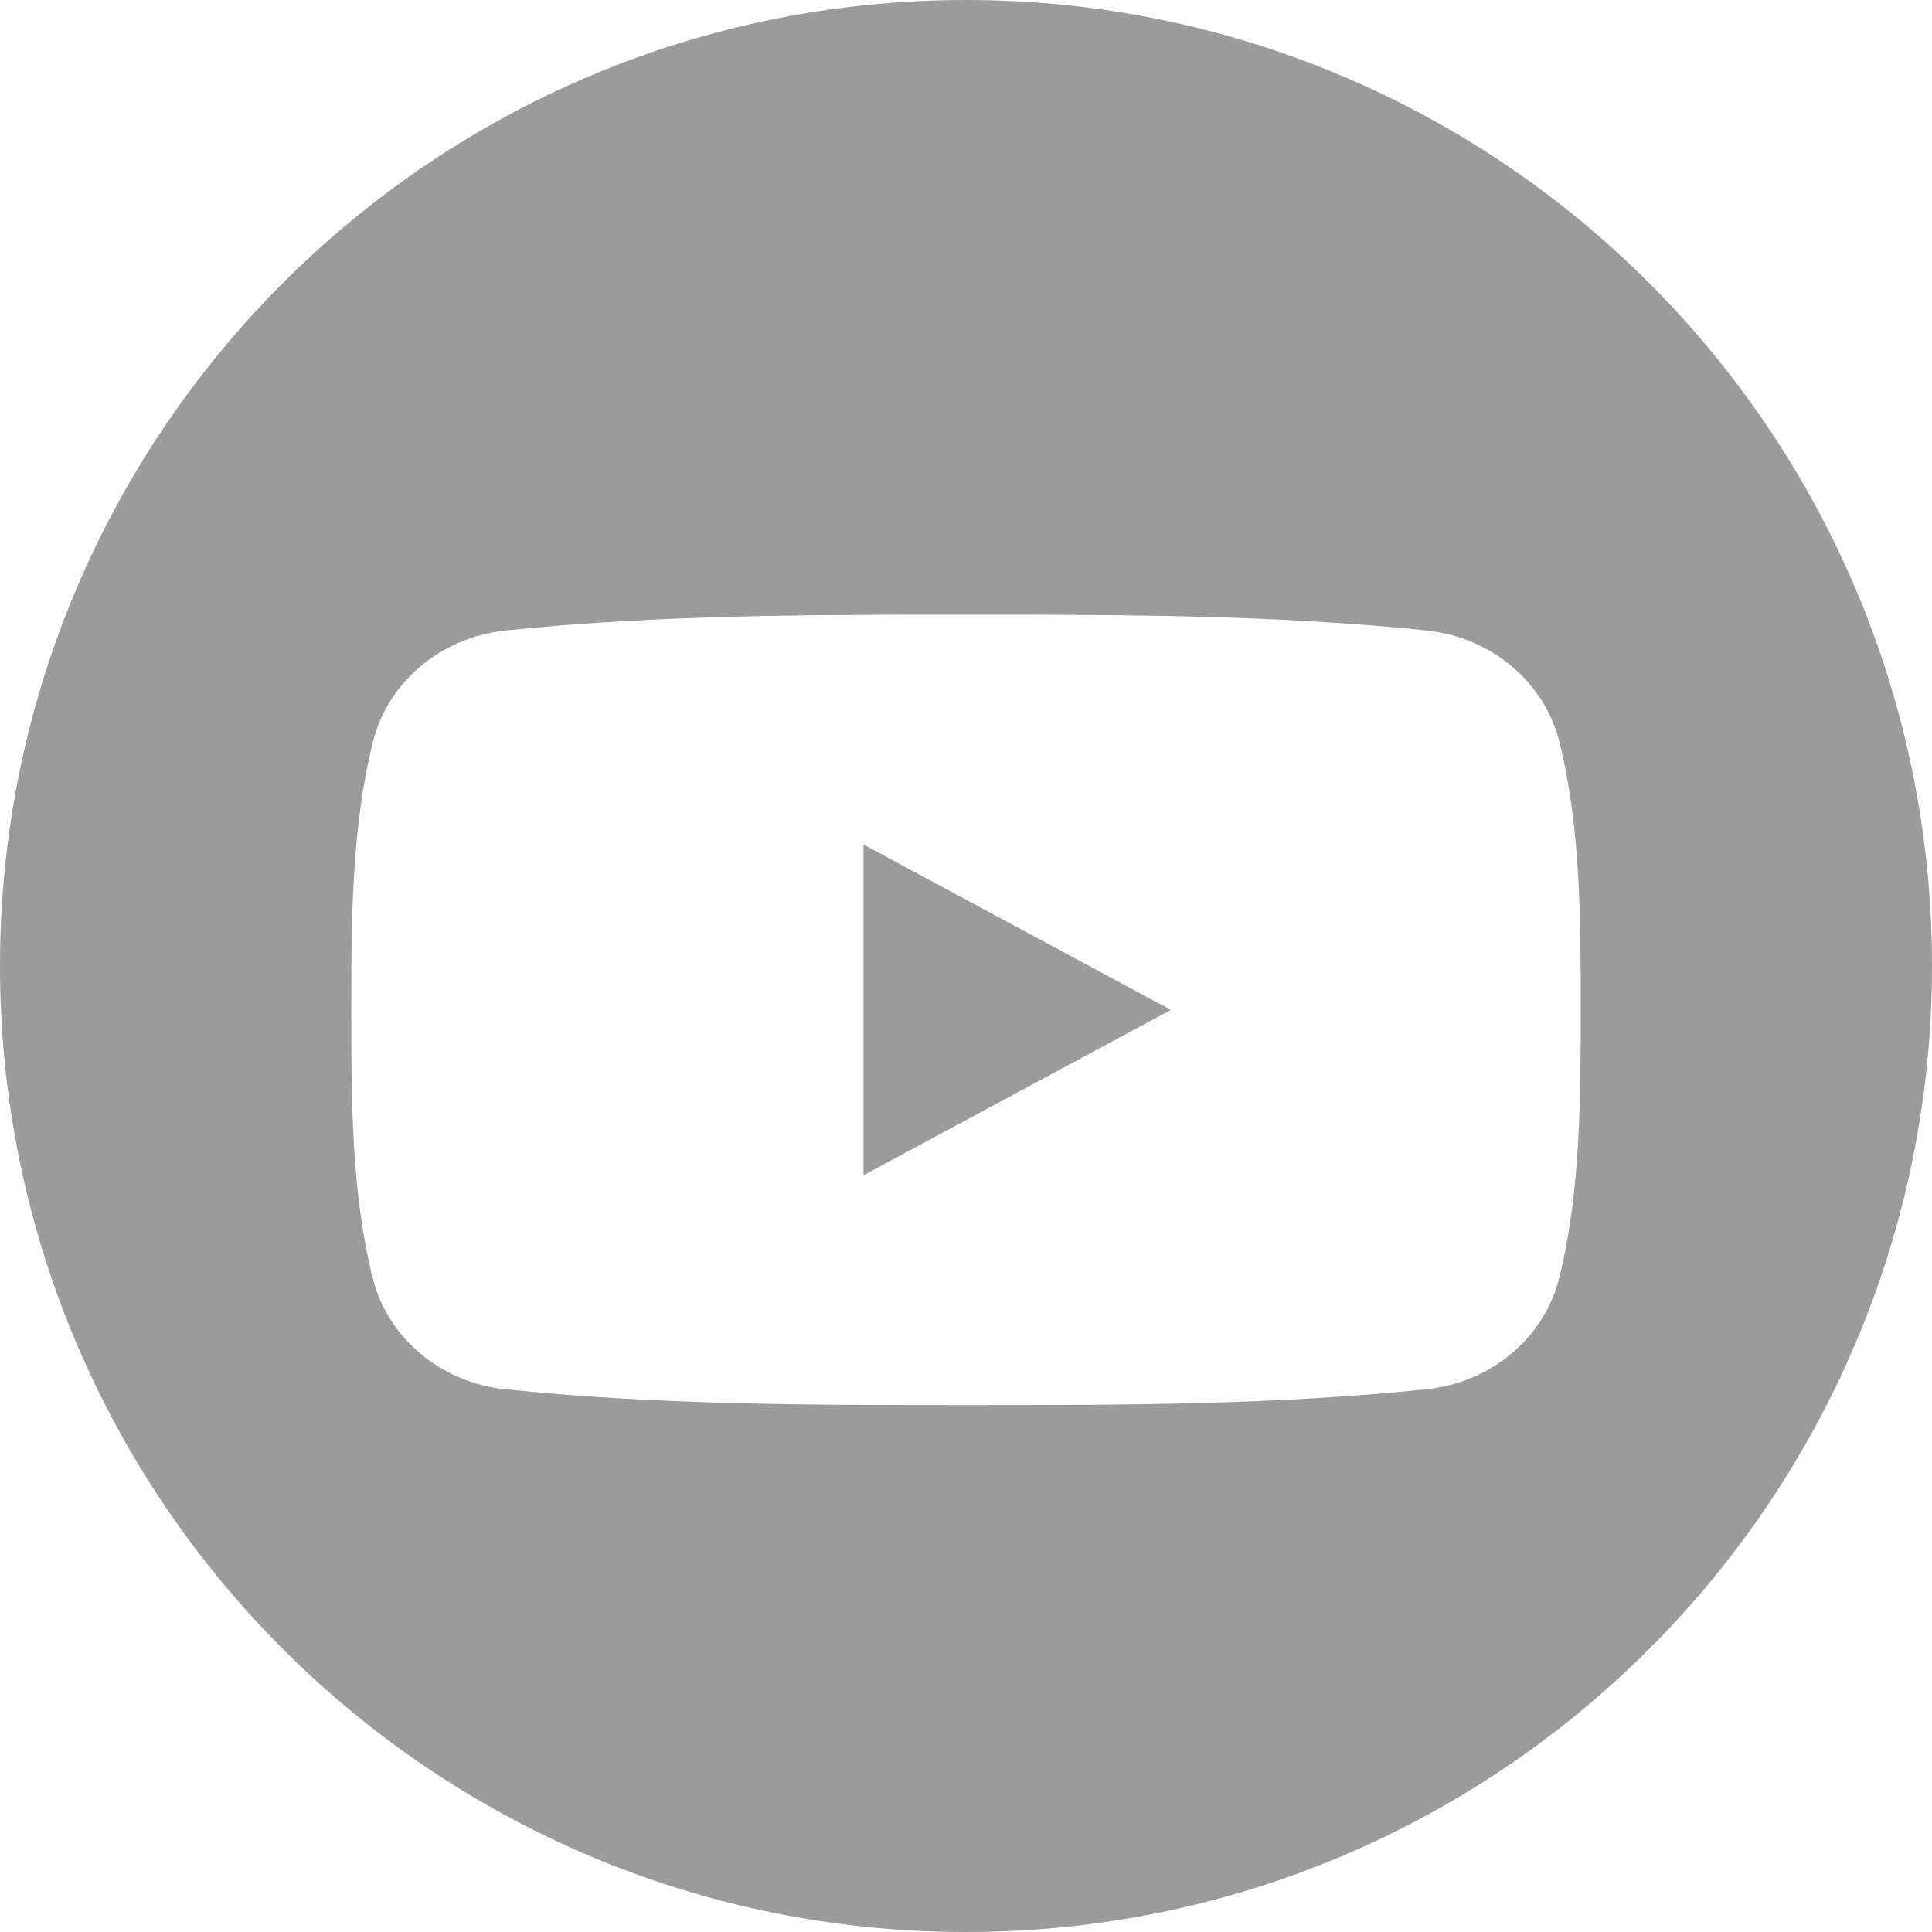 <?xml version="1.0" encoding="UTF-8" standalone="no"?>
<svg width="22px" height="22px" viewBox="0 0 22 22" version="1.1" xmlns="http://www.w3.org/2000/svg" xmlns:xlink="http://www.w3.org/1999/xlink">
    <!-- Generator: Sketch 47.1 (45422) - http://www.bohemiancoding.com/sketch -->
    <title>Youtube</title>
    <desc>Created with Sketch.</desc>
    <defs></defs>
    <g id="Page-1" stroke="none" stroke-width="1" fill="none" fill-rule="evenodd">
        <g id="Desktop" transform="translate(-828, -115)" fill="#9B9B9B">
            <g id="Youtube" transform="translate(828, 115)">
                <path d="M11,22 C4.925,22 0,17.075 0,11 C0,4.925 4.925,0 11,0 C17.075,0 22,4.925 22,11 C22,17.075 17.075,22 11,22 Z M17.757,8.448 C17.586,7.762 16.977,7.255 16.244,7.179 C14.509,7 12.751,6.999 11.002,7 C9.252,6.999 7.495,7 5.76,7.179 C5.026,7.255 4.417,7.762 4.247,8.448 C4.002,9.426 4,10.493 4,11.5 C4,12.507 4,13.574 4.244,14.553 C4.415,15.239 5.024,15.746 5.756,15.82 C7.492,16 9.249,16 10.999,16 C12.748,16 14.505,16 16.242,15.82 C16.974,15.746 17.583,15.239 17.755,14.553 C17.998,13.574 18,12.507 18,11.5 C18,10.493 18.001,9.426 17.757,8.448 Z M9.833,13.383 L9.833,9.617 L13.333,11.5 L9.833,13.383 Z" id="Combined-Shape"></path>
            </g>
        </g>
    </g>
</svg>